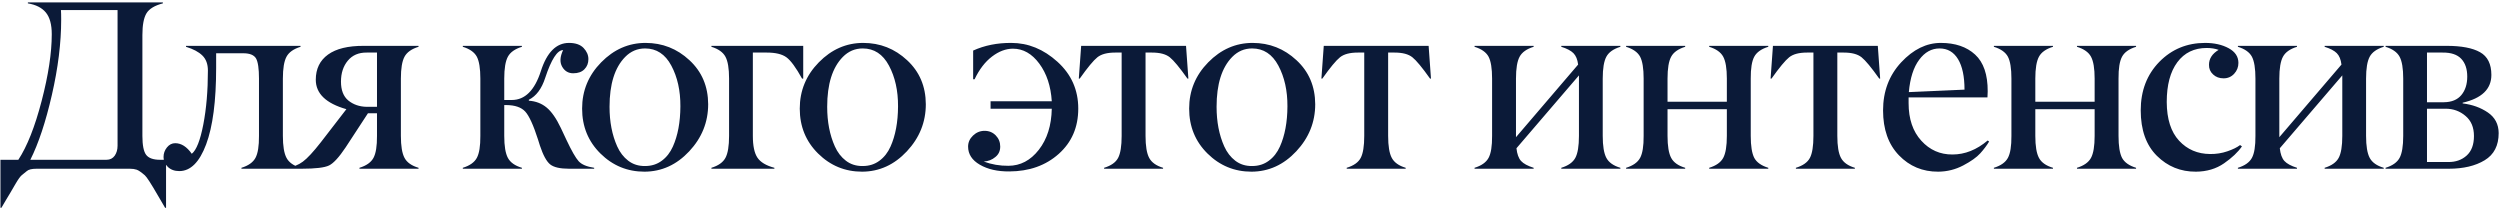<?xml version="1.0" encoding="UTF-8"?> <svg xmlns="http://www.w3.org/2000/svg" width="726" height="61" viewBox="0 0 726 61" fill="none"><path d="M48.221 60.348H47.947C47.059 58.844 46.352 57.636 45.828 56.725C43.868 53.329 42.615 51.393 42.068 50.914C41.02 50.003 40.223 49.456 39.676 49.273C39.129 49.091 38.48 49 37.727 49H10.623C9.233 49 8.287 49.228 7.786 49.684C7.262 50.139 6.784 50.527 6.351 50.846C5.918 51.188 5.314 52.019 4.539 53.341C3.787 54.662 3.274 55.54 3.001 55.973C2.728 56.406 2.317 57.089 1.771 58.023C1.224 58.958 0.768 59.732 0.403 60.348H0.13V46.402H5.325C7.877 42.529 10.133 36.832 12.093 29.312C14.052 21.793 15.032 15.333 15.032 9.933C15.032 7.13 14.463 5.034 13.323 3.644C12.184 2.254 10.441 1.365 8.094 0.978V0.704H47.298V0.978C44.928 1.593 43.344 2.55 42.547 3.849C41.749 5.147 41.351 7.267 41.351 10.206V39.464C41.351 42.175 41.715 44.01 42.444 44.967C43.173 45.924 44.518 46.402 46.477 46.402H48.221V60.348ZM34.139 42.335V2.926H17.698C17.744 3.541 17.767 4.475 17.767 5.729C17.767 12.45 16.866 19.731 15.066 27.569C13.266 35.408 11.181 41.685 8.812 46.402H30.926C31.951 46.402 32.749 46.004 33.318 45.206C33.865 44.408 34.139 43.452 34.139 42.335ZM87.274 49H70.116V48.727C72.121 48.111 73.477 47.154 74.184 45.855C74.89 44.557 75.232 42.426 75.209 39.464V22.818C75.209 19.924 74.924 17.976 74.355 16.974C73.762 15.971 72.532 15.47 70.663 15.47H62.768V19.674C62.768 29.335 61.799 36.752 59.862 41.925C57.925 47.097 55.328 49.684 52.069 49.684C50.679 49.684 49.563 49.273 48.72 48.453C47.899 47.61 47.489 46.664 47.489 45.616C47.489 44.568 47.82 43.634 48.48 42.813C49.141 41.993 49.939 41.583 50.873 41.583C52.65 41.583 54.257 42.608 55.692 44.659C57.037 43.588 58.153 40.751 59.042 36.148C59.931 31.546 60.375 26.328 60.375 20.494C60.375 18.626 59.84 17.167 58.769 16.119C57.698 15.071 56.114 14.228 54.018 13.59V13.316H87.274V13.59C85.269 14.205 83.913 15.162 83.207 16.461C82.501 17.76 82.147 19.879 82.147 22.818V39.464C82.147 42.403 82.501 44.534 83.207 45.855C83.913 47.177 85.269 48.134 87.274 48.727V49ZM109.478 31.021V15.265H106.47C104.146 15.242 102.323 16.028 101.001 17.623C99.679 19.218 99.019 21.246 99.019 23.707C99.019 26.168 99.725 27.991 101.138 29.176C102.596 30.361 104.373 30.976 106.47 31.021H109.478ZM121.543 49H104.385V48.727C106.39 48.111 107.746 47.154 108.452 45.855C109.159 44.557 109.5 42.426 109.478 39.464V32.901H106.846L100.386 42.779C98.472 45.65 96.865 47.405 95.566 48.043C94.268 48.681 91.602 49 87.568 49H83.467V48.727C85.153 48.499 86.645 47.906 87.944 46.949C89.243 45.992 90.986 44.112 93.174 41.31L100.591 31.705C94.666 30.019 91.704 27.171 91.704 23.16C91.704 19.993 92.889 17.555 95.259 15.846C97.629 14.137 101.092 13.294 105.649 13.316H121.543V13.59C119.538 14.205 118.182 15.162 117.476 16.461C116.769 17.76 116.416 19.879 116.416 22.818V39.464C116.416 42.403 116.769 44.534 117.476 45.855C118.182 47.177 119.538 48.134 121.543 48.727V49ZM172.546 49H165.266C162.645 49 160.811 48.578 159.763 47.735C158.715 46.892 157.723 45.069 156.789 42.267L156.242 40.523C154.898 36.331 153.656 33.619 152.517 32.389C151.377 31.158 149.554 30.532 147.048 30.509H146.433V39.464C146.433 42.403 146.786 44.534 147.492 45.855C148.199 47.177 149.554 48.134 151.56 48.727V49H134.401V48.727C136.407 48.111 137.762 47.154 138.469 45.855C139.175 44.557 139.517 42.426 139.494 39.464V22.818C139.494 19.879 139.152 17.76 138.469 16.461C137.762 15.162 136.407 14.205 134.401 13.59V13.316H151.56V13.59C149.554 14.205 148.199 15.162 147.492 16.461C146.786 17.76 146.433 19.879 146.433 22.818V29.039H148.62C152.448 29.039 155.262 26.248 157.062 20.665C158.817 15.196 161.54 12.462 165.231 12.462C167.123 12.462 168.535 12.952 169.47 13.932C170.404 14.912 170.871 15.994 170.871 17.179C170.871 18.364 170.484 19.343 169.709 20.118C168.957 20.893 167.875 21.28 166.462 21.28C165.049 21.28 163.978 20.642 163.249 19.366C162.52 18.09 162.611 16.484 163.522 14.547C161.836 14.547 160.104 17.236 158.327 22.613C157.302 25.781 155.718 27.9 153.576 28.971V29.244C155.581 29.381 157.302 30.042 158.737 31.227C160.173 32.411 161.551 34.394 162.873 37.174L164.479 40.592C165.983 43.782 167.168 45.855 168.034 46.812C168.9 47.77 170.404 48.408 172.546 48.727V49ZM187.332 48.214C189.201 48.214 190.818 47.701 192.186 46.676C193.553 45.673 194.624 44.306 195.398 42.574C196.834 39.384 197.563 35.488 197.586 30.885C197.609 26.328 196.731 22.385 194.954 19.059C193.177 15.732 190.636 14.068 187.332 14.068C185.099 14.068 183.174 14.889 181.556 16.529C178.525 19.605 177.01 24.436 177.01 31.021C177.01 35.374 177.75 39.202 179.231 42.506C180.006 44.238 181.077 45.628 182.444 46.676C183.812 47.724 185.441 48.237 187.332 48.214ZM174.583 18.102C178.274 14.342 182.57 12.462 187.469 12.462C192.368 12.462 196.618 14.137 200.218 17.486C203.818 20.813 205.63 25.074 205.652 30.27C205.652 35.465 203.818 40.022 200.149 43.941C196.481 47.861 192.151 49.832 187.161 49.855C182.194 49.855 177.933 48.1 174.378 44.591C170.823 41.082 169.046 36.73 169.046 31.534C169.046 26.339 170.892 21.861 174.583 18.102ZM224.882 49H206.596V48.727C208.601 48.111 209.957 47.154 210.663 45.855C211.369 44.557 211.723 42.426 211.723 39.464V22.818C211.723 19.879 211.369 17.76 210.663 16.461C209.957 15.162 208.601 14.205 206.596 13.59V13.316H233.256V22.818H232.914C231.137 19.605 229.621 17.543 228.368 16.632C227.115 15.72 225.224 15.265 222.694 15.265H218.627V39.464C218.627 42.358 219.071 44.465 219.96 45.787C220.849 47.109 222.489 48.089 224.882 48.727V49ZM250.537 48.214C252.406 48.214 254.023 47.701 255.391 46.676C256.758 45.673 257.829 44.306 258.604 42.574C260.039 39.384 260.768 35.488 260.791 30.885C260.814 26.328 259.937 22.385 258.159 19.059C256.382 15.732 253.841 14.068 250.537 14.068C248.304 14.068 246.379 14.889 244.761 16.529C241.73 19.605 240.215 24.436 240.215 31.021C240.215 35.374 240.955 39.202 242.437 42.506C243.211 44.238 244.282 45.628 245.649 46.676C247.017 47.724 248.646 48.237 250.537 48.214ZM237.788 18.102C241.479 14.342 245.775 12.462 250.674 12.462C255.573 12.462 259.823 14.137 263.423 17.486C267.023 20.813 268.835 25.074 268.857 30.27C268.857 35.465 267.023 40.022 263.354 43.941C259.686 47.861 255.356 49.832 250.366 49.855C245.399 49.855 241.138 48.1 237.583 44.591C234.028 41.082 232.251 36.73 232.251 31.534C232.251 26.339 234.097 21.861 237.788 18.102ZM287.663 31.568V29.415H305.437C305.163 25.017 303.955 21.371 301.813 18.477C299.672 15.584 297.119 14.137 294.157 14.137C292.106 14.137 290.078 14.9 288.073 16.427C286.068 17.953 284.382 20.152 283.015 23.023H282.604V14.684C285.909 13.18 289.6 12.439 293.679 12.462C298.578 12.462 303.044 14.285 307.077 17.931C311.11 21.576 313.127 26.111 313.127 31.534C313.127 36.935 311.236 41.321 307.453 44.693C303.671 48.066 298.885 49.763 293.098 49.786C289.68 49.809 286.831 49.16 284.553 47.838C282.274 46.516 281.135 44.762 281.135 42.574C281.135 41.344 281.613 40.273 282.57 39.361C283.527 38.45 284.644 37.994 285.92 37.994C287.219 37.994 288.301 38.438 289.167 39.327C290.033 40.216 290.466 41.298 290.466 42.574C290.466 43.85 289.987 44.864 289.03 45.616C288.119 46.391 287.002 46.824 285.681 46.915C287.959 47.758 290.34 48.168 292.824 48.145C296.311 48.145 299.261 46.596 301.677 43.497C304.092 40.398 305.345 36.422 305.437 31.568H287.663ZM337.757 49H320.633V48.727C322.661 48.111 324.017 47.154 324.7 45.855C325.384 44.557 325.726 42.426 325.726 39.464V15.265H323.846C321.544 15.265 319.824 15.72 318.685 16.632C317.545 17.543 315.836 19.605 313.558 22.818H313.284L313.968 13.316H344.422L345.105 22.818H344.832C342.553 19.605 340.844 17.543 339.705 16.632C338.566 15.72 336.845 15.265 334.544 15.265H332.664V39.464C332.664 42.403 333.017 44.534 333.724 45.855C334.43 47.177 335.774 48.134 337.757 48.727V49ZM363.617 48.214C365.486 48.214 367.104 47.701 368.471 46.676C369.838 45.673 370.909 44.306 371.684 42.574C373.119 39.384 373.848 35.488 373.871 30.885C373.894 26.328 373.017 22.385 371.239 19.059C369.462 15.732 366.921 14.068 363.617 14.068C361.384 14.068 359.459 14.889 357.841 16.529C354.81 19.605 353.295 24.436 353.295 31.021C353.295 35.374 354.035 39.202 355.517 42.506C356.291 44.238 357.362 45.628 358.729 46.676C360.097 47.724 361.726 48.237 363.617 48.214ZM350.868 18.102C354.56 14.342 358.855 12.462 363.754 12.462C368.653 12.462 372.903 14.137 376.503 17.486C380.103 20.813 381.915 25.074 381.938 30.27C381.938 35.465 380.103 40.022 376.435 43.941C372.766 47.861 368.437 49.832 363.446 49.855C358.479 49.855 354.218 48.1 350.663 44.591C347.108 41.082 345.331 36.73 345.331 31.534C345.331 26.339 347.177 21.861 350.868 18.102ZM408.208 49H391.084V48.727C393.112 48.111 394.468 47.154 395.151 45.855C395.835 44.557 396.177 42.426 396.177 39.464V15.265H394.297C391.995 15.265 390.275 15.72 389.136 16.632C387.996 17.543 386.287 19.605 384.009 22.818H383.735L384.419 13.316H414.873L415.557 22.818H415.283C413.005 19.605 411.296 17.543 410.156 16.632C409.017 15.72 407.297 15.265 404.995 15.265H403.115V39.464C403.115 42.403 403.468 44.534 404.175 45.855C404.881 47.177 406.226 48.134 408.208 48.727V49ZM470.559 49H453.4V48.727C455.406 48.111 456.761 47.154 457.468 45.855C458.174 44.557 458.527 42.426 458.527 39.464V21.895L440.378 43.053C440.56 44.739 441.005 45.969 441.711 46.744C442.417 47.519 443.636 48.18 445.368 48.727V49H428.21V48.727C430.215 48.111 431.571 47.154 432.277 45.855C432.984 44.557 433.326 42.426 433.303 39.464V22.818C433.303 19.879 432.961 17.76 432.277 16.461C431.571 15.162 430.215 14.205 428.21 13.59V13.316H445.368V13.59C443.363 14.205 442.007 15.162 441.301 16.461C440.594 17.76 440.241 19.879 440.241 22.818V39.84L458.288 18.751C458.106 17.27 457.65 16.165 456.921 15.435C456.192 14.706 455.018 14.091 453.4 13.59V13.316H470.559V13.59C468.553 14.205 467.198 15.162 466.491 16.461C465.785 17.76 465.432 19.879 465.432 22.818V39.464C465.432 42.403 465.785 44.534 466.491 45.855C467.198 47.177 468.553 48.134 470.559 48.727V49ZM513.509 49H496.351V48.727C498.356 48.111 499.712 47.154 500.418 45.855C501.124 44.557 501.478 42.426 501.478 39.464V31.705H484.251V39.464C484.251 42.403 484.604 44.534 485.311 45.855C486.017 47.177 487.373 48.134 489.378 48.727V49H472.22V48.727C474.225 48.111 475.581 47.154 476.287 45.855C476.993 44.557 477.335 42.426 477.312 39.464V22.818C477.312 19.879 476.971 17.76 476.287 16.461C475.581 15.162 474.225 14.205 472.22 13.59V13.316H489.378V13.59C487.373 14.205 486.017 15.162 485.311 16.461C484.604 17.76 484.251 19.879 484.251 22.818V29.552H501.478V22.818C501.478 19.879 501.124 17.76 500.418 16.461C499.712 15.162 498.356 14.205 496.351 13.59V13.316H513.509V13.59C511.504 14.205 510.148 15.162 509.441 16.461C508.735 17.76 508.393 19.879 508.416 22.818V39.464C508.416 42.403 508.758 44.534 509.441 45.855C510.148 47.154 511.504 48.111 513.509 48.727V49ZM538.651 49H521.527V48.727C523.555 48.111 524.911 47.154 525.595 45.855C526.278 44.557 526.62 42.426 526.62 39.464V15.265H524.74C522.439 15.265 520.718 15.72 519.579 16.632C518.44 17.543 516.731 19.605 514.452 22.818H514.179L514.862 13.316H545.316L546 22.818H545.727C543.448 19.605 541.739 17.543 540.6 16.632C539.46 15.72 537.74 15.265 535.438 15.265H533.559V39.464C533.559 42.403 533.912 44.534 534.618 45.855C535.325 47.177 536.669 48.134 538.651 48.727V49ZM568.613 17.179C567.36 15.105 565.571 14.068 563.247 14.068C560.923 14.068 558.952 15.162 557.334 17.35C555.693 19.537 554.691 22.67 554.326 26.749L570.493 26.031C570.493 22.203 569.867 19.252 568.613 17.179ZM551.455 45.103C548.379 41.913 546.841 37.561 546.841 32.047C546.841 26.533 548.595 21.884 552.104 18.102C555.614 14.342 559.453 12.462 563.623 12.462C567.793 12.462 571.108 13.59 573.569 15.846C576.03 18.102 577.249 21.668 577.227 26.544C577.227 27.159 577.204 27.74 577.158 28.287H554.258V29.962C554.258 34.542 555.488 38.176 557.949 40.865C560.387 43.554 563.407 44.887 567.007 44.864C570.607 44.864 574.014 43.508 577.227 40.797L577.637 41.105C576.976 42.221 576.121 43.36 575.073 44.523C574.025 45.685 572.373 46.858 570.117 48.043C567.861 49.228 565.446 49.832 562.871 49.855C558.337 49.877 554.531 48.294 551.455 45.103ZM620.313 49H603.155V48.727C605.16 48.111 606.516 47.154 607.223 45.855C607.929 44.557 608.282 42.426 608.282 39.464V31.705H591.056V39.464C591.056 42.403 591.409 44.534 592.115 45.855C592.822 47.177 594.177 48.134 596.183 48.727V49H579.024V48.727C581.03 48.111 582.385 47.154 583.092 45.855C583.798 44.557 584.14 42.426 584.117 39.464V22.818C584.117 19.879 583.775 17.76 583.092 16.461C582.385 15.162 581.03 14.205 579.024 13.59V13.316H596.183V13.59C594.177 14.205 592.822 15.162 592.115 16.461C591.409 17.76 591.056 19.879 591.056 22.818V29.552H608.282V22.818C608.282 19.879 607.929 17.76 607.223 16.461C606.516 15.162 605.16 14.205 603.155 13.59V13.316H620.313V13.59C618.308 14.205 616.952 15.162 616.246 16.461C615.54 17.76 615.198 19.879 615.221 22.818V39.464C615.221 42.403 615.562 44.534 616.246 45.855C616.952 47.154 618.308 48.111 620.313 48.727V49ZM637.697 49.855C633.254 49.877 629.471 48.339 626.35 45.24C623.228 42.141 621.667 37.743 621.667 32.047C621.667 26.35 623.467 21.656 627.067 17.965C630.668 14.296 635.1 12.462 640.363 12.462C643.029 12.462 645.308 12.975 647.199 14C649.09 15.025 650.036 16.45 650.036 18.273C650.036 19.48 649.626 20.528 648.806 21.417C647.985 22.306 646.96 22.75 645.729 22.75C644.499 22.75 643.485 22.374 642.688 21.622C641.867 20.87 641.468 19.936 641.491 18.819C641.491 17.042 642.425 15.595 644.294 14.479C643.269 14.114 642.118 13.932 640.842 13.932C637.196 13.932 634.348 15.31 632.297 18.067C630.246 20.825 629.221 24.675 629.221 29.62C629.243 34.565 630.44 38.313 632.81 40.865C635.179 43.417 638.187 44.705 641.833 44.727C643.565 44.75 645.228 44.488 646.823 43.941C648.418 43.395 649.649 42.791 650.515 42.13L651.062 42.506C649.899 44.192 648.168 45.833 645.866 47.428C643.565 49.023 640.842 49.832 637.697 49.855ZM692.234 49H675.076V48.727C677.081 48.111 678.437 47.154 679.144 45.855C679.85 44.557 680.203 42.426 680.203 39.464V21.895L662.054 43.053C662.236 44.739 662.68 45.969 663.387 46.744C664.093 47.519 665.312 48.18 667.044 48.727V49H649.886V48.727C651.891 48.111 653.247 47.154 653.953 45.855C654.66 44.557 655.001 42.426 654.979 39.464V22.818C654.979 19.879 654.637 17.76 653.953 16.461C653.247 15.162 651.891 14.205 649.886 13.59V13.316H667.044V13.59C665.039 14.205 663.683 15.162 662.977 16.461C662.27 17.76 661.917 19.879 661.917 22.818V39.84L679.964 18.751C679.782 17.27 679.326 16.165 678.597 15.435C677.868 14.706 676.694 14.091 675.076 13.59V13.316H692.234V13.59C690.229 14.205 688.873 15.162 688.167 16.461C687.461 17.76 687.107 19.879 687.107 22.818V39.464C687.107 42.403 687.461 44.534 688.167 45.855C688.873 47.177 690.229 48.134 692.234 48.727V49ZM711.122 49H692.768V48.727C694.773 48.111 696.129 47.154 696.835 45.855C697.541 44.557 697.895 42.426 697.895 39.464V22.818C697.895 19.879 697.541 17.76 696.835 16.461C696.129 15.162 694.773 14.205 692.768 13.59V13.316H710.541C714.802 13.316 718.026 13.932 720.214 15.162C722.401 16.393 723.495 18.591 723.495 21.759C723.495 25.86 720.715 28.549 715.155 29.825V30.03C717.958 30.372 720.396 31.249 722.47 32.662C724.543 34.075 725.591 36.069 725.614 38.644C725.614 42.267 724.258 44.898 721.547 46.539C718.835 48.18 715.36 49 711.122 49ZM704.799 29.689H709.721C711.954 29.666 713.64 28.971 714.779 27.604C715.919 26.236 716.488 24.448 716.488 22.237C716.488 20.027 715.907 18.307 714.745 17.076C713.583 15.846 711.783 15.242 709.345 15.265H704.799V29.689ZM704.799 47.052H710.951C713.116 47.075 714.905 46.448 716.317 45.172C717.73 43.896 718.437 42.005 718.437 39.498C718.437 36.992 717.628 35.055 716.01 33.688C714.369 32.275 712.432 31.568 710.199 31.568H704.799V47.052Z" fill="#0B1A38"></path></svg> 